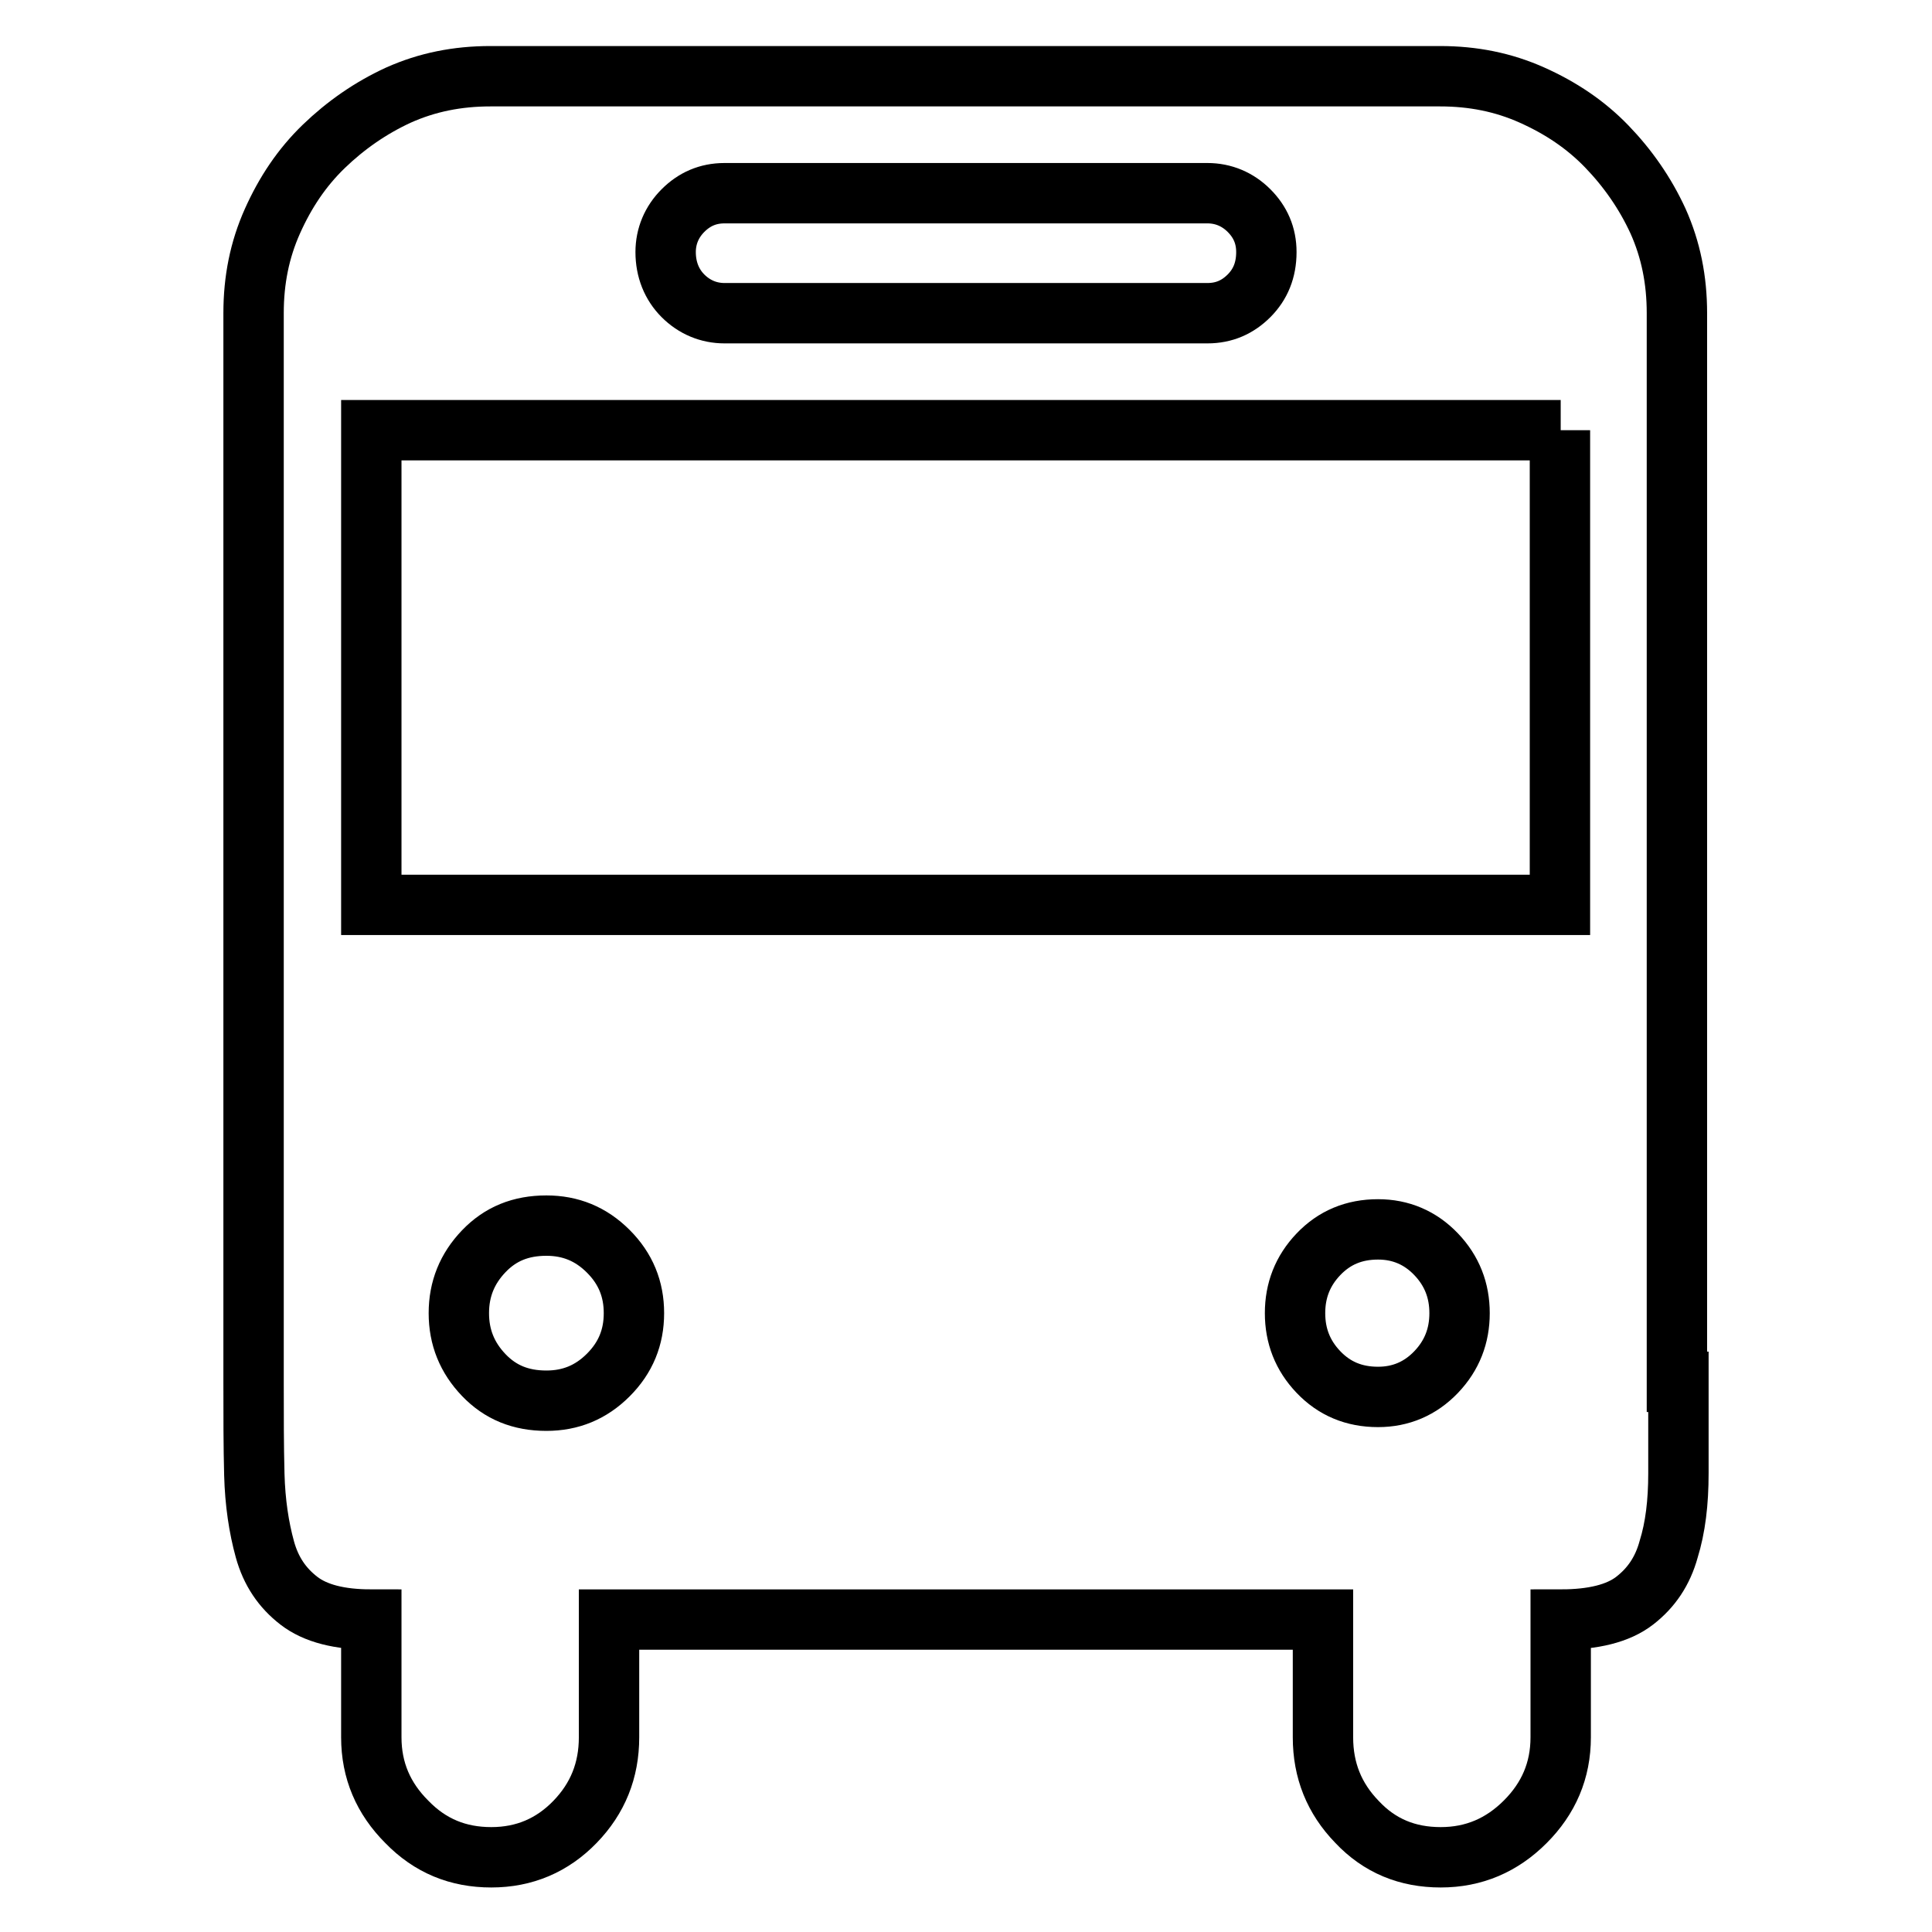 <?xml version="1.0" encoding="utf-8"?>
<!-- Svg Vector Icons : http://www.onlinewebfonts.com/icon -->
<!DOCTYPE svg PUBLIC "-//W3C//DTD SVG 1.1//EN" "http://www.w3.org/Graphics/SVG/1.1/DTD/svg11.dtd">
<svg version="1.1" xmlns="http://www.w3.org/2000/svg" xmlns:xlink="http://www.w3.org/1999/xlink" x="0px" y="0px" viewBox="0 0 256 256" enable-background="new 0 0 256 256" xml:space="preserve">
<g> <path stroke-width="8" fill-opacity="0" stroke="#000000"  d="M222.4,183.1v12.1c0,3.9-0.4,7.2-1.3,10.1c-0.8,2.9-2.3,5.1-4.5,6.8c-2.2,1.7-5.5,2.5-9.8,2.5v15.6 c0,4.4-1.6,8.1-4.7,11.2c-3.1,3.1-6.8,4.7-11.2,4.7c-4.4,0-8.1-1.5-11.1-4.7c-3-3.1-4.5-6.8-4.5-11.2v-15.6H80.7v15.6 c0,4.4-1.5,8.1-4.5,11.2c-3,3.1-6.7,4.7-11.1,4.7c-4.4,0-8.1-1.5-11.2-4.7c-3.1-3.1-4.7-6.8-4.7-11.2v-15.6c-4.2,0-7.4-0.8-9.6-2.5 c-2.2-1.7-3.7-3.9-4.5-6.8s-1.3-6.2-1.4-9.9c-0.1-3.8-0.1-7.8-0.1-12.2V41.5c0-4.4,0.8-8.4,2.5-12.2c1.7-3.8,3.9-7.1,6.8-9.9 s6.2-5.1,9.9-6.8c3.8-1.7,7.8-2.5,12.2-2.5h125.8c4.4,0,8.4,0.8,12.2,2.5c3.8,1.7,7.1,3.9,9.9,6.8s5.1,6.2,6.8,9.9 c1.7,3.8,2.5,7.8,2.5,12.2V183.1L222.4,183.1z M96,25.6c-2.2,0-4,0.8-5.5,2.3c-1.5,1.5-2.3,3.4-2.3,5.5c0,2.3,0.8,4.3,2.3,5.8 c1.5,1.5,3.4,2.3,5.5,2.3H160c2.2,0,4-0.8,5.5-2.3c1.5-1.5,2.3-3.4,2.3-5.8c0-2.2-0.8-4-2.3-5.5c-1.5-1.5-3.4-2.3-5.5-2.3H96z  M72.4,185.6c3.2,0,5.9-1.1,8.2-3.4c2.3-2.3,3.4-5,3.4-8.2c0-3.2-1.1-5.9-3.4-8.2c-2.3-2.3-5-3.4-8.2-3.4c-3.4,0-6.1,1.1-8.3,3.4 c-2.2,2.3-3.3,5-3.3,8.2c0,3.2,1.1,5.9,3.3,8.2C66.3,184.5,69,185.6,72.4,185.6z M182.6,185.1c3,0,5.6-1.1,7.7-3.3 c2.1-2.2,3.1-4.8,3.1-7.8s-1-5.6-3.1-7.8c-2.1-2.2-4.7-3.3-7.7-3.3c-3.2,0-5.8,1.1-7.9,3.3c-2.1,2.2-3.1,4.8-3.1,7.8s1,5.6,3.1,7.8 C176.8,184,179.4,185.1,182.6,185.1L182.6,185.1z M206.8,57H49.2v62.9h157.5V57L206.8,57z"/></g>
</svg>